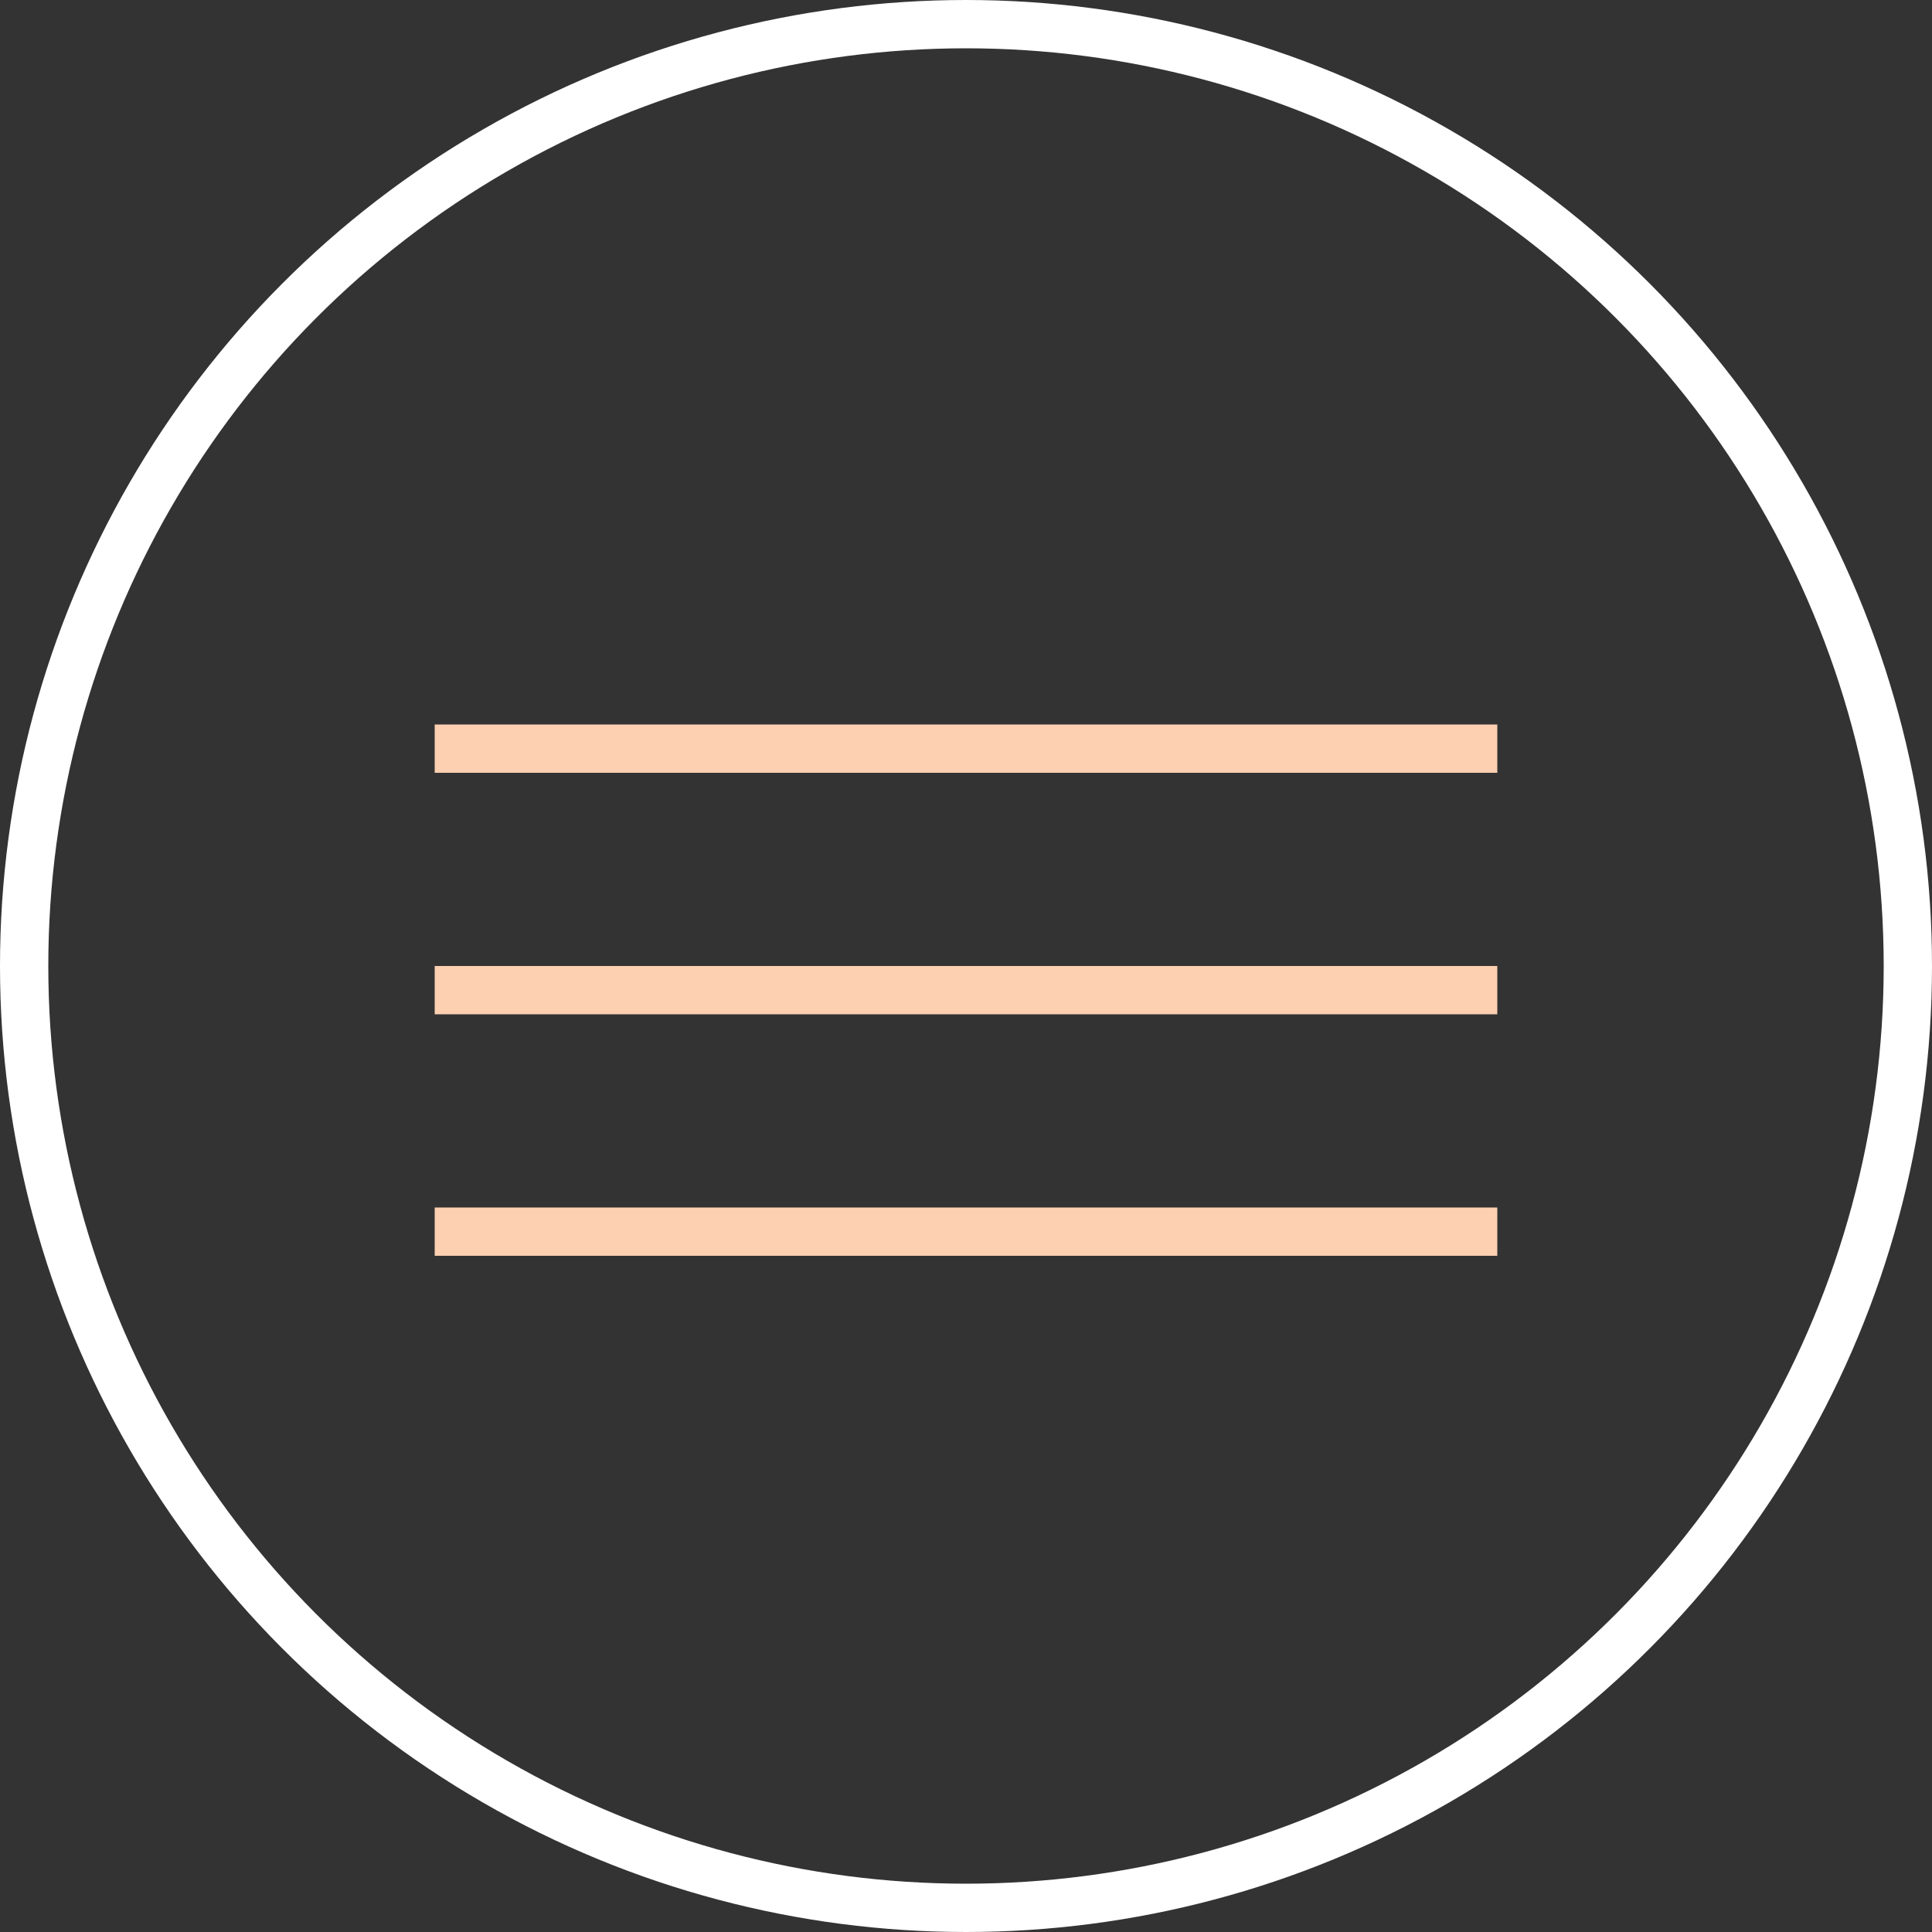 <?xml version="1.0" encoding="UTF-8"?> <svg xmlns="http://www.w3.org/2000/svg" width="40" height="40" viewBox="0 0 40 40" fill="none"><rect x="0" y="0" width="40" height="40" fill="#333333" stroke="none"/> <circle cx="20" cy="20" r="19.5" stroke="white"></circle> <rect x="9" y="15" width="22" height="1" fill="#FDD0B1"></rect> <rect x="9" y="20" width="22" height="1" fill="#FDD0B1"></rect> <rect x="9" y="25" width="22" height="1" fill="#FDD0B1"></rect> </svg> 